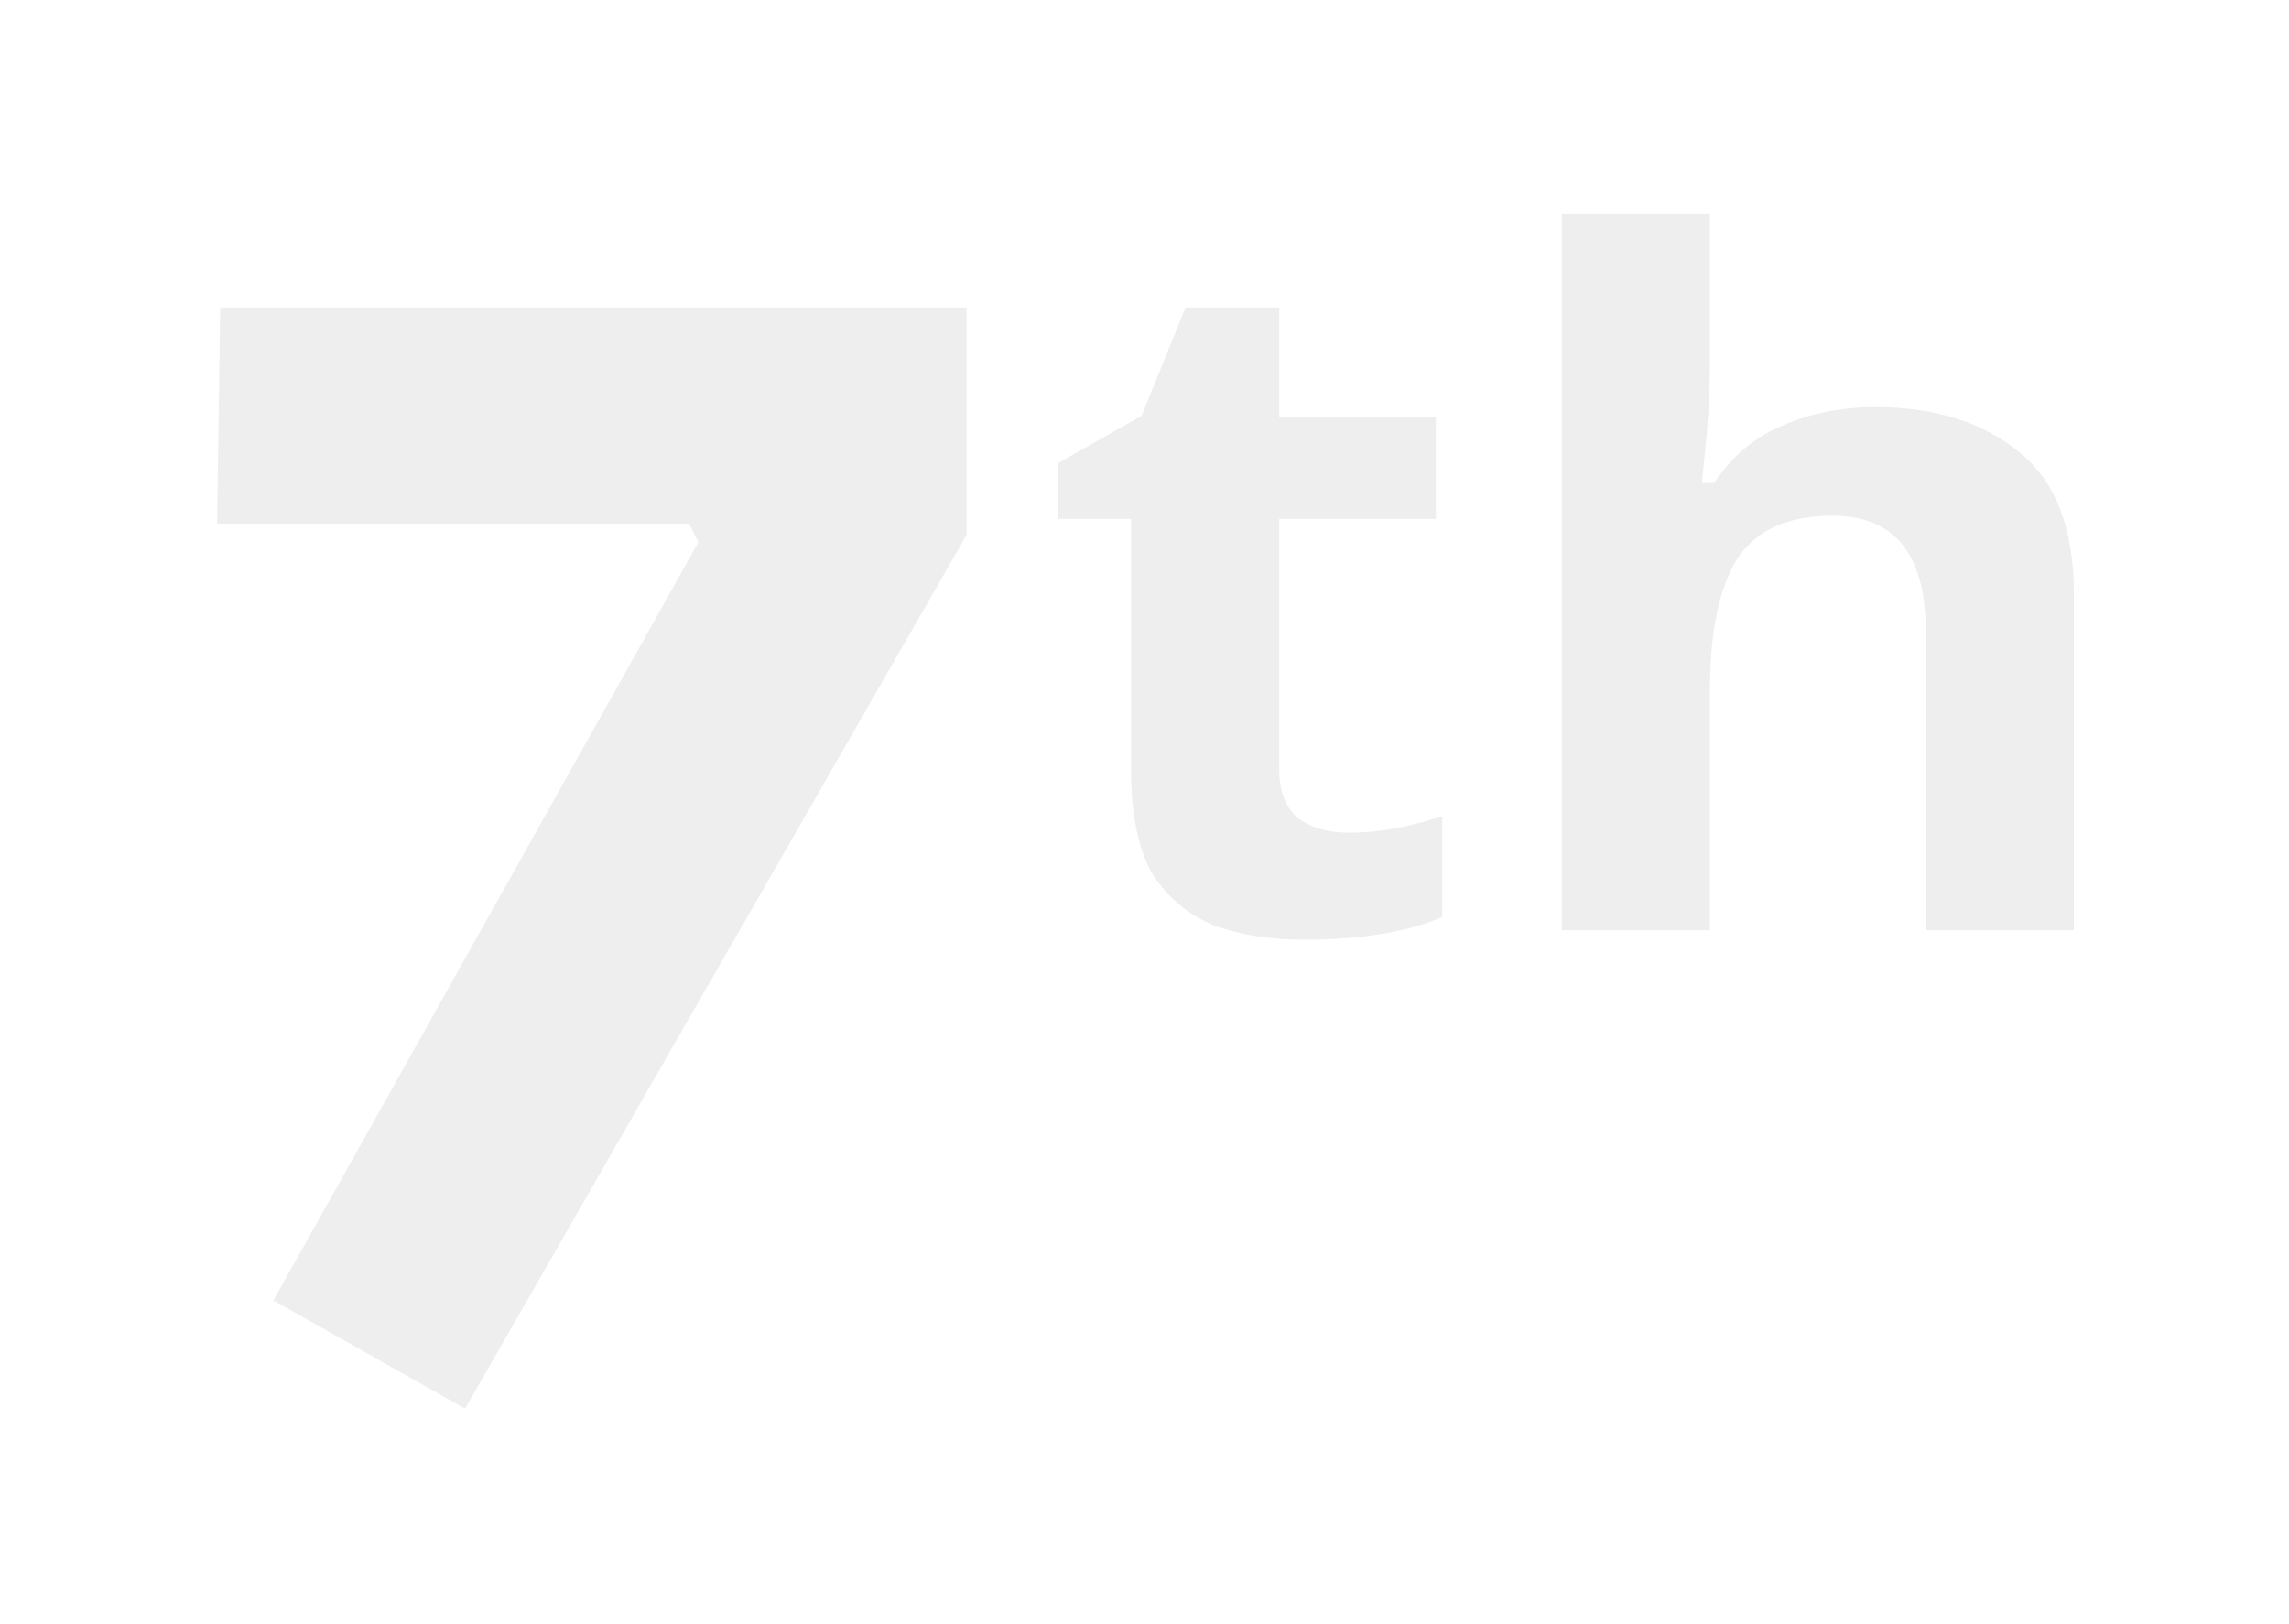<svg width="434" height="308" viewBox="0 0 434 308" fill="none" xmlns="http://www.w3.org/2000/svg">
<g filter="url(#filter0_dd)">
<path d="M130.356 99.8H40.656L41.256 57.8H183.756V101.6L88.356 267.8L51.156 246.8L131.856 102.8L130.356 99.8ZM255.648 157.4C258.848 157.4 261.948 157.1 264.948 156.5C267.948 155.9 270.948 155.1 273.948 154.1V174.2C270.948 175.6 267.148 176.7 262.548 177.5C257.948 178.3 252.848 178.7 247.248 178.7C240.848 178.7 235.148 177.8 230.148 176C225.148 174 221.148 170.7 218.148 166.1C215.348 161.3 213.948 154.6 213.948 146V98.9H200.148V87.5L216.048 78.5L224.448 57.8H243.048V78.5H272.748V98.9H243.048V146C243.048 149.8 244.148 152.7 246.348 154.7C248.748 156.5 251.848 157.4 255.648 157.4ZM324.716 40.1V68C324.716 73 324.516 77.7 324.116 82.1C323.716 86.3 323.416 89.3 323.216 91.1H324.716C328.116 86.1 332.416 82.5 337.616 80.3C343.016 77.9 349.016 76.7 355.616 76.7C367.016 76.7 376.216 79.6 383.216 85.4C390.216 91 393.716 100.1 393.716 112.7V176.9H364.616V119.6C364.616 105.4 358.916 98.3 347.516 98.3C338.916 98.3 332.916 101.1 329.516 106.7C326.316 112.3 324.716 120.3 324.716 130.7V176.9H295.616V40.1H324.716Z" fill="#EEEEEE"/>
<path d="M130.356 99.8L130.803 99.576L130.665 99.3H130.356V99.8ZM40.656 99.8L40.156 99.793L40.149 100.3H40.656V99.8ZM41.256 57.8V57.3H40.763L40.756 57.793L41.256 57.8ZM183.756 57.8H184.256V57.3H183.756V57.8ZM183.756 101.6L184.19 101.849L184.256 101.733V101.6H183.756ZM88.356 267.8L88.111 268.235L88.543 268.479L88.79 268.049L88.356 267.8ZM51.156 246.8L50.72 246.556L50.476 246.99L50.91 247.235L51.156 246.8ZM131.856 102.8L132.292 103.044L132.422 102.813L132.303 102.576L131.856 102.8ZM130.356 99.3H40.656V100.3H130.356V99.3ZM41.156 99.807L41.756 57.807L40.756 57.793L40.156 99.793L41.156 99.807ZM41.256 58.3H183.756V57.3H41.256V58.3ZM183.256 57.8V101.6H184.256V57.8H183.256ZM183.323 101.351L87.923 267.551L88.79 268.049L184.19 101.849L183.323 101.351ZM88.602 267.365L51.402 246.365L50.91 247.235L88.111 268.235L88.602 267.365ZM51.592 247.044L132.292 103.044L131.42 102.556L50.72 246.556L51.592 247.044ZM132.303 102.576L130.803 99.576L129.909 100.024L131.409 103.024L132.303 102.576ZM273.948 154.1H274.448V153.406L273.79 153.626L273.948 154.1ZM273.948 174.2L274.16 174.653L274.448 174.518V174.2H273.948ZM262.548 177.5L262.463 177.007L262.463 177.007L262.548 177.5ZM230.148 176L229.963 176.464L229.971 176.467L229.979 176.47L230.148 176ZM218.148 166.1L217.717 166.352L217.723 166.363L217.73 166.373L218.148 166.1ZM213.948 98.9H214.448V98.4H213.948V98.9ZM200.148 98.9H199.648V99.4H200.148V98.9ZM200.148 87.5L199.902 87.065L199.648 87.209V87.5H200.148ZM216.048 78.5L216.295 78.935L216.446 78.849L216.512 78.688L216.048 78.5ZM224.448 57.8V57.3H224.112L223.985 57.612L224.448 57.8ZM243.048 57.8H243.548V57.3H243.048V57.8ZM243.048 78.5H242.548V79H243.048V78.5ZM272.748 78.5H273.248V78H272.748V78.5ZM272.748 98.9V99.4H273.248V98.9H272.748ZM243.048 98.9V98.4H242.548V98.9H243.048ZM246.348 154.7L246.012 155.07L246.03 155.086L246.048 155.1L246.348 154.7ZM255.648 157.9C258.88 157.9 262.013 157.597 265.046 156.99L264.85 156.01C261.884 156.603 258.817 156.9 255.648 156.9V157.9ZM265.046 156.99C268.067 156.386 271.088 155.581 274.107 154.574L273.79 153.626C270.809 154.619 267.829 155.414 264.85 156.01L265.046 156.99ZM273.448 154.1V174.2H274.448V154.1H273.448ZM273.737 173.747C270.79 175.122 267.036 176.212 262.463 177.007L262.634 177.993C267.261 177.188 271.107 176.078 274.16 174.653L273.737 173.747ZM262.463 177.007C257.896 177.802 252.825 178.2 247.248 178.2V179.2C252.872 179.2 258.001 178.798 262.634 177.993L262.463 177.007ZM247.248 178.2C240.895 178.2 235.254 177.306 230.318 175.53L229.979 176.47C235.043 178.294 240.802 179.2 247.248 179.2V178.2ZM230.334 175.536C225.432 173.575 221.512 170.343 218.567 165.827L217.73 166.373C220.785 171.057 224.865 174.425 229.963 176.464L230.334 175.536ZM218.58 165.848C215.843 161.155 214.448 154.556 214.448 146H213.448C213.448 154.644 214.854 161.445 217.717 166.352L218.58 165.848ZM214.448 146V98.9H213.448V146H214.448ZM213.948 98.4H200.148V99.4H213.948V98.4ZM200.648 98.9V87.5H199.648V98.9H200.648ZM200.395 87.935L216.295 78.935L215.802 78.065L199.902 87.065L200.395 87.935ZM216.512 78.688L224.912 57.988L223.985 57.612L215.585 78.312L216.512 78.688ZM224.448 58.3H243.048V57.3H224.448V58.3ZM242.548 57.8V78.5H243.548V57.8H242.548ZM243.048 79H272.748V78H243.048V79ZM272.248 78.5V98.9H273.248V78.5H272.248ZM272.748 98.4H243.048V99.4H272.748V98.4ZM242.548 98.9V146H243.548V98.9H242.548ZM242.548 146C242.548 149.899 243.681 152.95 246.012 155.07L246.685 154.33C244.616 152.45 243.548 149.701 243.548 146H242.548ZM246.048 155.1C248.556 156.98 251.769 157.9 255.648 157.9V156.9C251.927 156.9 248.941 156.02 246.648 154.3L246.048 155.1ZM324.716 40.1H325.216V39.6H324.716V40.1ZM324.116 82.1L324.614 82.147L324.614 82.145L324.116 82.1ZM323.216 91.1L322.719 91.045L322.658 91.6H323.216V91.1ZM324.716 91.1V91.6H324.981L325.13 91.381L324.716 91.1ZM337.616 80.3L337.811 80.761L337.819 80.757L337.616 80.3ZM383.216 85.4L382.897 85.785L382.904 85.79L383.216 85.4ZM393.716 176.9V177.4H394.216V176.9H393.716ZM364.616 176.9H364.116V177.4H364.616V176.9ZM329.516 106.7L329.089 106.44L329.082 106.452L329.516 106.7ZM324.716 176.9V177.4H325.216V176.9H324.716ZM295.616 176.9H295.116V177.4H295.616V176.9ZM295.616 40.1V39.6H295.116V40.1H295.616ZM324.216 40.1V68H325.216V40.1H324.216ZM324.216 68C324.216 72.987 324.017 77.672 323.618 82.055L324.614 82.145C325.016 77.728 325.216 73.013 325.216 68H324.216ZM323.619 82.053C323.219 86.252 322.919 89.249 322.719 91.045L323.713 91.155C323.914 89.351 324.214 86.347 324.614 82.147L323.619 82.053ZM323.216 91.6H324.716V90.6H323.216V91.6ZM325.13 91.381C328.48 86.455 332.706 82.92 337.811 80.76L337.422 79.84C332.127 82.08 327.753 85.745 324.303 90.819L325.13 91.381ZM337.819 80.757C343.148 78.388 349.078 77.2 355.616 77.2V76.2C348.955 76.2 342.884 77.412 337.413 79.843L337.819 80.757ZM355.616 77.2C366.93 77.2 376.008 80.077 382.897 85.785L383.535 85.015C376.425 79.123 367.103 76.2 355.616 76.2V77.2ZM382.904 85.79C389.743 91.261 393.216 100.187 393.216 112.7H394.216C394.216 100.013 390.69 90.739 383.529 85.01L382.904 85.79ZM393.216 112.7V176.9H394.216V112.7H393.216ZM393.716 176.4H364.616V177.4H393.716V176.4ZM365.116 176.9V119.6H364.116V176.9H365.116ZM365.116 119.6C365.116 112.446 363.683 106.988 360.731 103.312C357.763 99.615 353.326 97.8 347.516 97.8V98.8C353.107 98.8 357.22 100.535 359.952 103.938C362.7 107.362 364.116 112.554 364.116 119.6H365.116ZM347.516 97.8C338.804 97.8 332.608 100.645 329.089 106.441L329.944 106.959C333.225 101.555 339.029 98.8 347.516 98.8V97.8ZM329.082 106.452C325.82 112.16 324.216 120.261 324.216 130.7H325.216C325.216 120.339 326.812 112.44 329.951 106.948L329.082 106.452ZM324.216 130.7V176.9H325.216V130.7H324.216ZM324.716 176.4H295.616V177.4H324.716V176.4ZM296.116 176.9V40.1H295.116V176.9H296.116ZM295.616 40.6H324.716V39.6H295.616V40.6Z" fill="white"/>
</g>
<defs>
<filter id="filter0_dd" x="0.656" y="0.1" width="433.06" height="307.7" filterUnits="userSpaceOnUse" color-interpolation-filters="sRGB">
<feFlood flood-opacity="0" result="BackgroundImageFix"/>
<feColorMatrix in="SourceAlpha" type="matrix" values="0 0 0 0 0 0 0 0 0 0 0 0 0 0 0 0 0 0 127 0"/>
<feOffset dx="-10" dy="-10"/>
<feGaussianBlur stdDeviation="15"/>
<feColorMatrix type="matrix" values="0 0 0 0 1 0 0 0 0 1 0 0 0 0 1 0 0 0 1 0"/>
<feBlend mode="normal" in2="BackgroundImageFix" result="effect1_dropShadow"/>
<feColorMatrix in="SourceAlpha" type="matrix" values="0 0 0 0 0 0 0 0 0 0 0 0 0 0 0 0 0 0 127 0"/>
<feOffset dx="10" dy="10"/>
<feGaussianBlur stdDeviation="15"/>
<feColorMatrix type="matrix" values="0 0 0 0 0 0 0 0 0 0 0 0 0 0 0 0 0 0 0.1 0"/>
<feBlend mode="multiply" in2="effect1_dropShadow" result="effect2_dropShadow"/>
<feBlend mode="normal" in="SourceGraphic" in2="effect2_dropShadow" result="shape"/>
</filter>
</defs>
</svg>
